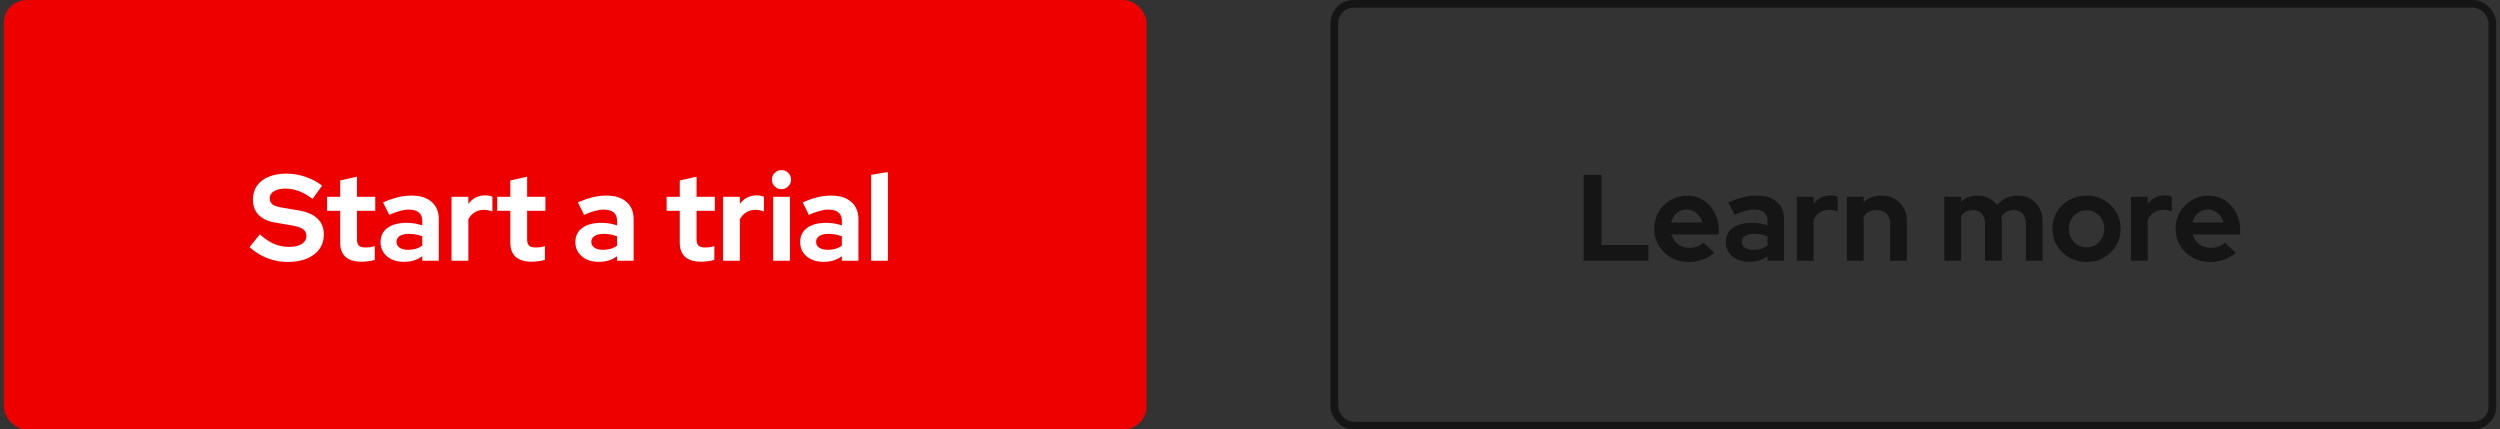 <svg width="326" height="56" viewBox="0 0 326 56" fill="none" xmlns="http://www.w3.org/2000/svg">
<rect x="0" y="0" width="326" height="56" fill="#333333" stroke="none"/>
<rect x="0.5" width="149" height="56" rx="3" fill="#EE0000"/>
<path d="M37.508 34.16C36.601 34.16 35.716 33.995 34.852 33.664C33.988 33.323 33.22 32.843 32.548 32.224L33.876 30.56C34.527 31.136 35.151 31.552 35.748 31.808C36.356 32.064 36.996 32.192 37.668 32.192C38.137 32.192 38.543 32.139 38.884 32.032C39.225 31.915 39.487 31.749 39.668 31.536C39.86 31.323 39.956 31.072 39.956 30.784C39.956 30.4 39.817 30.107 39.54 29.904C39.263 29.691 38.788 29.525 38.116 29.408L35.892 29.024C34.943 28.864 34.217 28.528 33.716 28.016C33.225 27.504 32.98 26.843 32.98 26.032C32.98 25.339 33.156 24.736 33.508 24.224C33.871 23.712 34.377 23.323 35.028 23.056C35.689 22.779 36.473 22.64 37.38 22.64C38.201 22.64 39.017 22.779 39.828 23.056C40.649 23.333 41.375 23.717 42.004 24.208L40.756 25.936C39.583 25.04 38.404 24.592 37.22 24.592C36.804 24.592 36.441 24.645 36.132 24.752C35.823 24.859 35.583 25.008 35.412 25.2C35.252 25.381 35.172 25.6 35.172 25.856C35.172 26.197 35.295 26.464 35.54 26.656C35.785 26.837 36.196 26.976 36.772 27.072L38.884 27.424C40.004 27.605 40.841 27.963 41.396 28.496C41.951 29.019 42.228 29.712 42.228 30.576C42.228 31.301 42.036 31.936 41.652 32.48C41.268 33.013 40.719 33.429 40.004 33.728C39.3 34.016 38.468 34.16 37.508 34.16ZM47.175 34.128C46.247 34.128 45.543 33.92 45.063 33.504C44.594 33.077 44.359 32.459 44.359 31.648V27.488H42.647V25.664H44.359V23.536L46.551 23.04V25.664H48.935V27.488H46.551V31.2C46.551 31.584 46.637 31.861 46.807 32.032C46.978 32.192 47.277 32.272 47.703 32.272C47.917 32.272 48.109 32.261 48.279 32.24C48.461 32.208 48.658 32.155 48.871 32.08V33.888C48.647 33.963 48.365 34.021 48.023 34.064C47.693 34.107 47.41 34.128 47.175 34.128ZM52.661 34.144C52.063 34.144 51.535 34.037 51.077 33.824C50.618 33.6 50.261 33.296 50.005 32.912C49.749 32.528 49.621 32.085 49.621 31.584C49.621 30.784 49.919 30.165 50.517 29.728C51.125 29.28 51.957 29.056 53.013 29.056C53.738 29.056 54.421 29.168 55.061 29.392V28.784C55.061 28.304 54.911 27.941 54.613 27.696C54.314 27.451 53.877 27.328 53.301 27.328C52.949 27.328 52.57 27.387 52.165 27.504C51.759 27.611 51.29 27.781 50.757 28.016L49.957 26.4C50.618 26.101 51.247 25.877 51.845 25.728C52.453 25.579 53.061 25.504 53.669 25.504C54.789 25.504 55.658 25.776 56.277 26.32C56.906 26.853 57.221 27.611 57.221 28.592V34H55.061V33.408C54.719 33.664 54.351 33.851 53.957 33.968C53.562 34.085 53.13 34.144 52.661 34.144ZM51.701 31.536C51.701 31.856 51.839 32.112 52.117 32.304C52.394 32.485 52.762 32.576 53.221 32.576C53.583 32.576 53.919 32.533 54.229 32.448C54.538 32.352 54.815 32.213 55.061 32.032V30.816C54.794 30.709 54.517 30.629 54.229 30.576C53.941 30.523 53.631 30.496 53.301 30.496C52.799 30.496 52.405 30.592 52.117 30.784C51.839 30.965 51.701 31.216 51.701 31.536ZM58.88 34V25.664H61.072V26.592C61.338 26.229 61.658 25.952 62.032 25.76C62.405 25.568 62.826 25.472 63.296 25.472C63.701 25.483 64.005 25.547 64.208 25.664V27.584C64.048 27.509 63.872 27.456 63.68 27.424C63.488 27.381 63.29 27.36 63.088 27.36C62.661 27.36 62.272 27.467 61.92 27.68C61.568 27.893 61.285 28.197 61.072 28.592V34H58.88ZM69.363 34.128C68.435 34.128 67.731 33.92 67.251 33.504C66.781 33.077 66.547 32.459 66.547 31.648V27.488H64.835V25.664H66.547V23.536L68.739 23.04V25.664H71.123V27.488H68.739V31.2C68.739 31.584 68.824 31.861 68.995 32.032C69.165 32.192 69.464 32.272 69.891 32.272C70.104 32.272 70.296 32.261 70.467 32.24C70.648 32.208 70.846 32.155 71.059 32.08V33.888C70.835 33.963 70.552 34.021 70.211 34.064C69.88 34.107 69.597 34.128 69.363 34.128ZM78.067 34.144C77.469 34.144 76.942 34.037 76.483 33.824C76.024 33.6 75.667 33.296 75.411 32.912C75.155 32.528 75.027 32.085 75.027 31.584C75.027 30.784 75.326 30.165 75.923 29.728C76.531 29.28 77.363 29.056 78.419 29.056C79.144 29.056 79.827 29.168 80.467 29.392V28.784C80.467 28.304 80.317 27.941 80.019 27.696C79.72 27.451 79.283 27.328 78.707 27.328C78.355 27.328 77.976 27.387 77.571 27.504C77.165 27.611 76.696 27.781 76.163 28.016L75.363 26.4C76.024 26.101 76.653 25.877 77.251 25.728C77.859 25.579 78.467 25.504 79.075 25.504C80.195 25.504 81.064 25.776 81.683 26.32C82.312 26.853 82.627 27.611 82.627 28.592V34H80.467V33.408C80.126 33.664 79.757 33.851 79.363 33.968C78.968 34.085 78.536 34.144 78.067 34.144ZM77.107 31.536C77.107 31.856 77.246 32.112 77.523 32.304C77.8 32.485 78.168 32.576 78.627 32.576C78.99 32.576 79.326 32.533 79.635 32.448C79.944 32.352 80.222 32.213 80.467 32.032V30.816C80.2 30.709 79.923 30.629 79.635 30.576C79.347 30.523 79.037 30.496 78.707 30.496C78.206 30.496 77.811 30.592 77.523 30.784C77.246 30.965 77.107 31.216 77.107 31.536ZM91.457 34.128C90.529 34.128 89.825 33.92 89.345 33.504C88.875 33.077 88.641 32.459 88.641 31.648V27.488H86.929V25.664H88.641V23.536L90.833 23.04V25.664H93.217V27.488H90.833V31.2C90.833 31.584 90.918 31.861 91.089 32.032C91.259 32.192 91.558 32.272 91.985 32.272C92.198 32.272 92.39 32.261 92.561 32.24C92.742 32.208 92.939 32.155 93.153 32.08V33.888C92.929 33.963 92.646 34.021 92.305 34.064C91.974 34.107 91.691 34.128 91.457 34.128ZM94.286 34V25.664H96.478V26.592C96.745 26.229 97.064 25.952 97.438 25.76C97.811 25.568 98.233 25.472 98.702 25.472C99.107 25.483 99.411 25.547 99.614 25.664V27.584C99.454 27.509 99.278 27.456 99.086 27.424C98.894 27.381 98.697 27.36 98.494 27.36C98.067 27.36 97.678 27.467 97.326 27.68C96.974 27.893 96.691 28.197 96.478 28.592V34H94.286ZM100.817 34V25.664H103.009V34H100.817ZM101.905 24.672C101.564 24.672 101.27 24.549 101.025 24.304C100.78 24.059 100.657 23.765 100.657 23.424C100.657 23.072 100.78 22.779 101.025 22.544C101.27 22.299 101.564 22.176 101.905 22.176C102.257 22.176 102.55 22.299 102.785 22.544C103.03 22.779 103.153 23.072 103.153 23.424C103.153 23.765 103.03 24.059 102.785 24.304C102.55 24.549 102.257 24.672 101.905 24.672ZM107.379 34.144C106.782 34.144 106.254 34.037 105.795 33.824C105.337 33.6 104.979 33.296 104.723 32.912C104.467 32.528 104.339 32.085 104.339 31.584C104.339 30.784 104.638 30.165 105.235 29.728C105.843 29.28 106.675 29.056 107.731 29.056C108.457 29.056 109.139 29.168 109.779 29.392V28.784C109.779 28.304 109.63 27.941 109.331 27.696C109.033 27.451 108.595 27.328 108.019 27.328C107.667 27.328 107.289 27.387 106.883 27.504C106.478 27.611 106.009 27.781 105.475 28.016L104.675 26.4C105.337 26.101 105.966 25.877 106.563 25.728C107.171 25.579 107.779 25.504 108.387 25.504C109.507 25.504 110.377 25.776 110.995 26.32C111.625 26.853 111.939 27.611 111.939 28.592V34H109.779V33.408C109.438 33.664 109.07 33.851 108.675 33.968C108.281 34.085 107.849 34.144 107.379 34.144ZM106.419 31.536C106.419 31.856 106.558 32.112 106.835 32.304C107.113 32.485 107.481 32.576 107.939 32.576C108.302 32.576 108.638 32.533 108.947 32.448C109.257 32.352 109.534 32.213 109.779 32.032V30.816C109.513 30.709 109.235 30.629 108.947 30.576C108.659 30.523 108.35 30.496 108.019 30.496C107.518 30.496 107.123 30.592 106.835 30.784C106.558 30.965 106.419 31.216 106.419 31.536ZM113.598 34V22.8L115.79 22.432V34H113.598Z" fill="white"/>
<rect x="174" y="0.5" width="151" height="55" rx="2.5" stroke="#151515"/>
<path d="M206.508 34V22.8H208.828V31.952H214.956V34H206.508ZM220.178 34.16C219.346 34.16 218.589 33.968 217.906 33.584C217.234 33.2 216.701 32.683 216.306 32.032C215.912 31.381 215.714 30.651 215.714 29.84C215.714 29.029 215.901 28.299 216.274 27.648C216.658 26.997 217.176 26.48 217.826 26.096C218.477 25.712 219.202 25.52 220.002 25.52C220.802 25.52 221.512 25.717 222.13 26.112C222.749 26.507 223.234 27.04 223.586 27.712C223.949 28.384 224.13 29.147 224.13 30V30.576H217.954C218.05 30.907 218.205 31.205 218.418 31.472C218.642 31.739 218.914 31.947 219.234 32.096C219.565 32.245 219.917 32.32 220.29 32.32C220.664 32.32 221.005 32.261 221.314 32.144C221.634 32.027 221.906 31.861 222.13 31.648L223.57 32.96C223.058 33.376 222.53 33.68 221.986 33.872C221.453 34.064 220.85 34.16 220.178 34.16ZM217.922 29.008H221.97C221.896 28.677 221.757 28.389 221.554 28.144C221.362 27.888 221.128 27.691 220.85 27.552C220.584 27.403 220.285 27.328 219.954 27.328C219.613 27.328 219.304 27.397 219.026 27.536C218.749 27.675 218.514 27.872 218.322 28.128C218.141 28.373 218.008 28.667 217.922 29.008ZM228.083 34.144C227.485 34.144 226.957 34.037 226.499 33.824C226.04 33.6 225.683 33.296 225.427 32.912C225.171 32.528 225.043 32.085 225.043 31.584C225.043 30.784 225.341 30.165 225.939 29.728C226.547 29.28 227.379 29.056 228.435 29.056C229.16 29.056 229.843 29.168 230.483 29.392V28.784C230.483 28.304 230.333 27.941 230.035 27.696C229.736 27.451 229.299 27.328 228.723 27.328C228.371 27.328 227.992 27.387 227.587 27.504C227.181 27.611 226.712 27.781 226.179 28.016L225.379 26.4C226.04 26.101 226.669 25.877 227.267 25.728C227.875 25.579 228.483 25.504 229.091 25.504C230.211 25.504 231.08 25.776 231.699 26.32C232.328 26.853 232.642 27.611 232.642 28.592V34H230.483V33.408C230.141 33.664 229.773 33.851 229.379 33.968C228.984 34.085 228.552 34.144 228.083 34.144ZM227.123 31.536C227.123 31.856 227.261 32.112 227.539 32.304C227.816 32.485 228.184 32.576 228.643 32.576C229.005 32.576 229.341 32.533 229.651 32.448C229.96 32.352 230.237 32.213 230.483 32.032V30.816C230.216 30.709 229.939 30.629 229.651 30.576C229.363 30.523 229.053 30.496 228.723 30.496C228.221 30.496 227.827 30.592 227.539 30.784C227.261 30.965 227.123 31.216 227.123 31.536ZM234.302 34V25.664H236.494V26.592C236.76 26.229 237.08 25.952 237.454 25.76C237.827 25.568 238.248 25.472 238.718 25.472C239.123 25.483 239.427 25.547 239.63 25.664V27.584C239.47 27.509 239.294 27.456 239.102 27.424C238.91 27.381 238.712 27.36 238.51 27.36C238.083 27.36 237.694 27.467 237.342 27.68C236.99 27.893 236.707 28.197 236.494 28.592V34H234.302ZM240.833 34V25.664H243.025V26.352C243.654 25.787 244.433 25.504 245.361 25.504C246.011 25.504 246.582 25.648 247.073 25.936C247.574 26.213 247.963 26.603 248.241 27.104C248.518 27.595 248.657 28.171 248.657 28.832V34H246.465V29.152C246.465 28.608 246.31 28.181 246.001 27.872C245.691 27.552 245.27 27.392 244.737 27.392C244.363 27.392 244.033 27.467 243.745 27.616C243.457 27.755 243.217 27.957 243.025 28.224V34H240.833ZM253.536 34V25.664H255.728V26.304C256.325 25.771 257.051 25.504 257.904 25.504C258.448 25.504 258.933 25.616 259.36 25.84C259.787 26.053 260.139 26.357 260.416 26.752C260.757 26.347 261.157 26.037 261.616 25.824C262.085 25.611 262.603 25.504 263.168 25.504C263.797 25.504 264.347 25.648 264.816 25.936C265.296 26.213 265.669 26.603 265.936 27.104C266.213 27.595 266.352 28.171 266.352 28.832V34H264.176V29.152C264.176 28.608 264.032 28.181 263.744 27.872C263.456 27.552 263.072 27.392 262.592 27.392C262.261 27.392 261.957 27.461 261.68 27.6C261.413 27.739 261.184 27.947 260.992 28.224C261.003 28.32 261.013 28.416 261.024 28.512C261.035 28.608 261.04 28.715 261.04 28.832V34H258.848V29.152C258.848 28.608 258.704 28.181 258.416 27.872C258.139 27.552 257.76 27.392 257.28 27.392C256.949 27.392 256.651 27.456 256.384 27.584C256.128 27.712 255.909 27.904 255.728 28.16V34H253.536ZM272.084 34.16C271.252 34.16 270.5 33.968 269.828 33.584C269.156 33.2 268.623 32.683 268.228 32.032C267.834 31.381 267.636 30.651 267.636 29.84C267.636 29.029 267.828 28.299 268.212 27.648C268.607 26.987 269.14 26.464 269.812 26.08C270.495 25.696 271.252 25.504 272.084 25.504C272.916 25.504 273.668 25.696 274.34 26.08C275.023 26.464 275.556 26.987 275.94 27.648C276.335 28.299 276.532 29.029 276.532 29.84C276.532 30.651 276.335 31.381 275.94 32.032C275.556 32.683 275.028 33.2 274.356 33.584C273.684 33.968 272.927 34.16 272.084 34.16ZM272.084 32.256C272.522 32.256 272.911 32.149 273.252 31.936C273.604 31.723 273.882 31.435 274.084 31.072C274.298 30.699 274.404 30.288 274.404 29.84C274.404 29.381 274.298 28.971 274.084 28.608C273.882 28.245 273.604 27.957 273.252 27.744C272.911 27.52 272.522 27.408 272.084 27.408C271.658 27.408 271.268 27.52 270.916 27.744C270.564 27.957 270.287 28.245 270.084 28.608C269.882 28.971 269.78 29.381 269.78 29.84C269.78 30.288 269.882 30.699 270.084 31.072C270.287 31.435 270.564 31.723 270.916 31.936C271.268 32.149 271.658 32.256 272.084 32.256ZM277.88 34V25.664H280.072V26.592C280.338 26.229 280.658 25.952 281.032 25.76C281.405 25.568 281.826 25.472 282.296 25.472C282.701 25.483 283.005 25.547 283.208 25.664V27.584C283.048 27.509 282.872 27.456 282.68 27.424C282.488 27.381 282.29 27.36 282.088 27.36C281.661 27.36 281.272 27.467 280.92 27.68C280.568 27.893 280.285 28.197 280.072 28.592V34H277.88ZM288.163 34.16C287.331 34.16 286.573 33.968 285.891 33.584C285.219 33.2 284.685 32.683 284.291 32.032C283.896 31.381 283.699 30.651 283.699 29.84C283.699 29.029 283.885 28.299 284.259 27.648C284.643 26.997 285.16 26.48 285.811 26.096C286.461 25.712 287.187 25.52 287.987 25.52C288.787 25.52 289.496 25.717 290.115 26.112C290.733 26.507 291.219 27.04 291.571 27.712C291.933 28.384 292.115 29.147 292.115 30V30.576H285.939C286.035 30.907 286.189 31.205 286.403 31.472C286.627 31.739 286.899 31.947 287.219 32.096C287.549 32.245 287.901 32.32 288.275 32.32C288.648 32.32 288.989 32.261 289.299 32.144C289.619 32.027 289.891 31.861 290.115 31.648L291.555 32.96C291.043 33.376 290.515 33.68 289.971 33.872C289.437 34.064 288.835 34.16 288.163 34.16ZM285.907 29.008H289.955C289.88 28.677 289.741 28.389 289.539 28.144C289.347 27.888 289.112 27.691 288.835 27.552C288.568 27.403 288.269 27.328 287.939 27.328C287.597 27.328 287.288 27.397 287.011 27.536C286.733 27.675 286.499 27.872 286.307 28.128C286.125 28.373 285.992 28.667 285.907 29.008Z" fill="#151515"/>
</svg>
